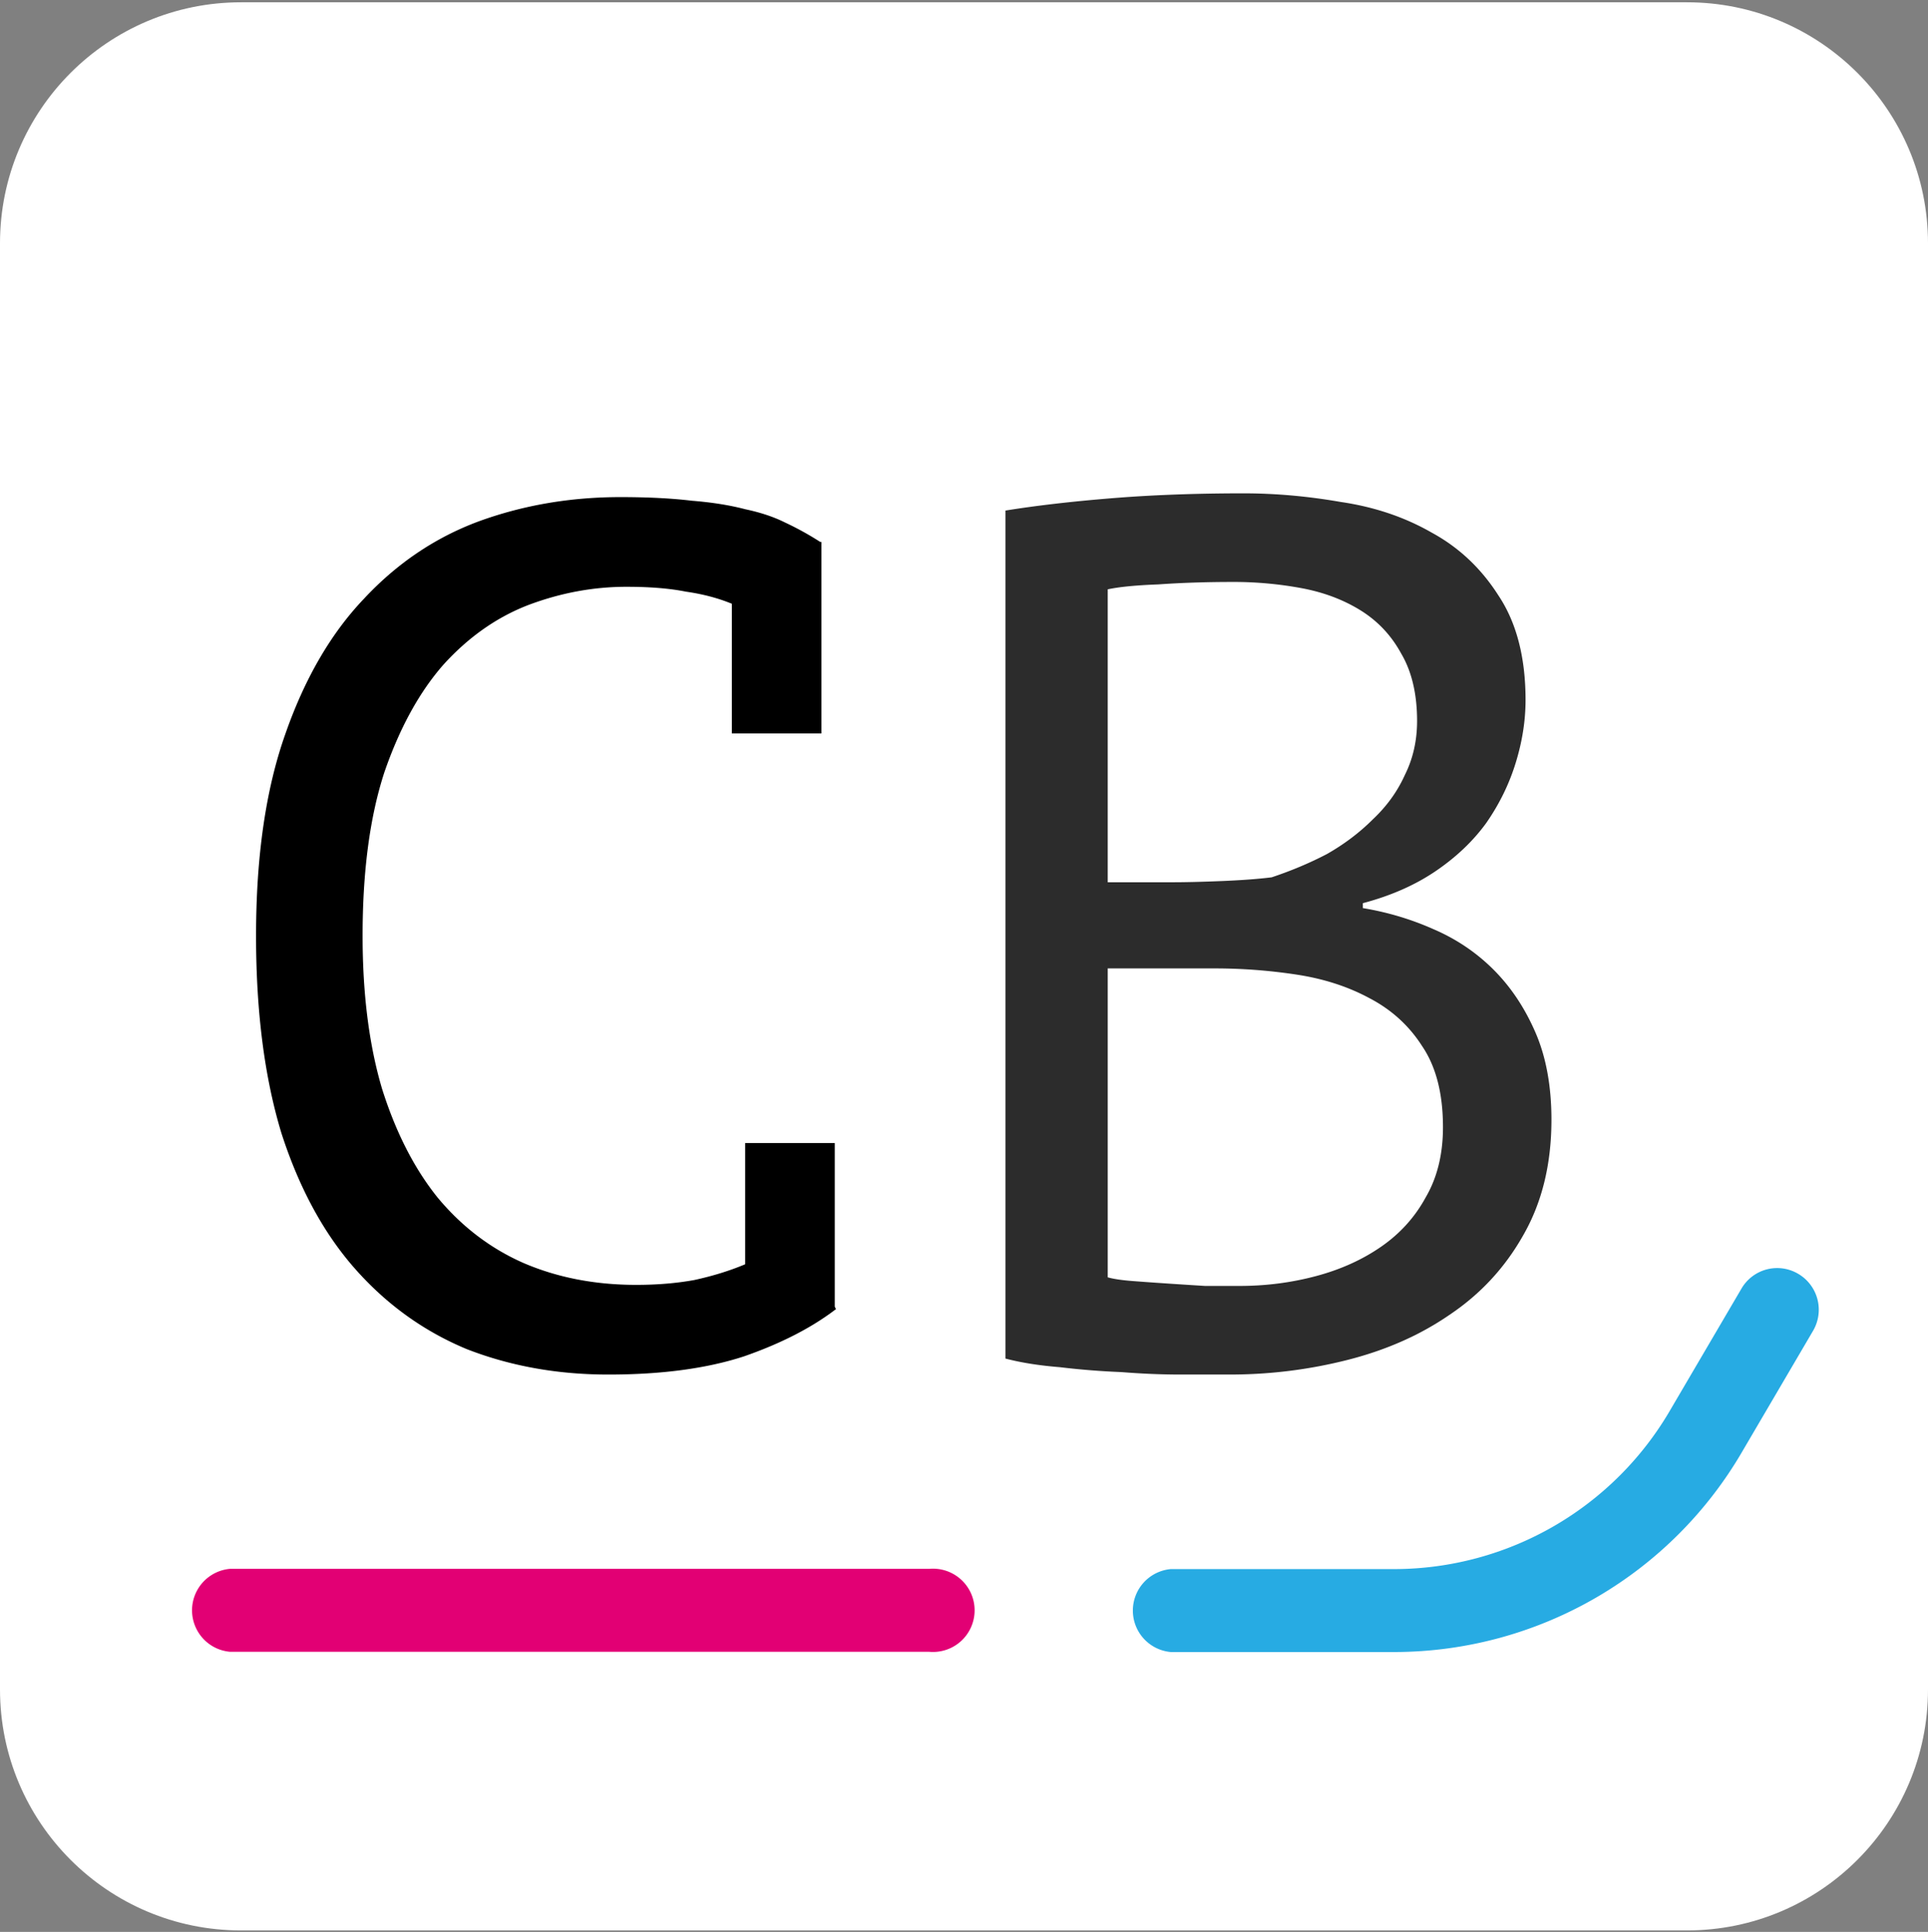 <svg width="512" height="513" fill="none" xmlns="http://www.w3.org/2000/svg"><rect width="100%" height="100%" fill="#808080" stroke="none"/><g clip-path="url(#a)"><path d="M0 64.607c0-35.346 28.654-64 64-64h384c35.346 0 64 28.654 64 64v384c0 35.347-28.654 64-64 64H64c-35.346 0-64-28.653-64-64v-384Z" fill="#fff"/><path d="m370.543 438.681-59.645.001a11.06 11.06 0 0 1-10.054-11.012 11.055 11.055 0 0 1 10.054-11.011l59.645-.001a84.896 84.896 0 0 0 73.106-42.402l18.792-32.042a10.983 10.983 0 0 1 6.66-5.117 10.974 10.974 0 0 1 8.327 1.096 11.056 11.056 0 0 1 4.112 15.078l-18.792 32.042a107.014 107.014 0 0 1-92.205 53.368Z" fill="#27ABE3"/><path d="M246.759 438.617H61.053a11.057 11.057 0 0 1 0-22.023h185.706a11.048 11.048 0 0 1 8.459 2.845 11.049 11.049 0 0 1 3.602 8.166 11.053 11.053 0 0 1-12.061 11.012Z" fill="#E20074"/><path d="M405.126 185.905c0 5.447-.872 11.003-2.618 16.668-1.746 5.664-4.364 11.002-7.856 16.014-3.491 4.793-7.964 9.041-13.42 12.745-5.455 3.704-11.892 6.537-19.311 8.498v1.307c6.546 1.089 12.765 2.941 18.657 5.556 6.11 2.614 11.456 6.209 16.038 10.785 4.583 4.575 8.292 10.131 11.129 16.667 2.837 6.537 4.255 14.271 4.255 23.204 0 11.766-2.509 22.006-7.528 30.721-4.801 8.497-11.238 15.469-19.312 20.916-7.855 5.447-16.911 9.478-27.167 12.092-10.256 2.615-20.73 3.922-31.422 3.922h-13.092c-5.019 0-10.256-.218-15.712-.654a206.793 206.793 0 0 1-16.365-1.307c-5.455-.436-10.256-1.198-14.402-2.288V135.575c8.074-1.307 17.457-2.396 28.149-3.268 10.692-.871 22.366-1.307 35.023-1.307 8.51 0 17.129.763 25.857 2.288 8.947 1.307 17.021 4.03 24.222 8.17 7.2 3.922 13.092 9.478 17.674 16.668 4.801 7.19 7.201 16.449 7.201 27.779ZM329.19 341.469c6.982 0 13.747-.871 20.293-2.614 6.546-1.743 12.329-4.358 17.348-7.844 5.019-3.486 8.946-7.843 11.783-13.072 3.055-5.23 4.582-11.439 4.582-18.629 0-8.933-1.854-16.123-5.564-21.57-3.491-5.447-8.183-9.695-14.074-12.746-5.674-3.05-12.111-5.12-19.312-6.209a144.28 144.28 0 0 0-21.603-1.634h-28.476v82.031c1.528.435 3.71.762 6.546.98 2.837.218 5.892.436 9.165.654 3.273.218 6.655.435 10.147.653h9.165Zm-18.003-107.195c3.71 0 8.183-.109 13.42-.327 5.237-.218 9.601-.545 13.093-.981 5.237-1.743 10.146-3.812 14.729-6.209 4.582-2.615 8.619-5.665 12.111-9.151 3.709-3.486 6.546-7.408 8.51-11.765 2.182-4.358 3.273-9.151 3.273-14.38 0-7.19-1.419-13.182-4.255-17.975-2.619-4.793-6.219-8.606-10.802-11.439-4.582-2.832-9.819-4.793-15.711-5.882a98.74 98.74 0 0 0-18.002-1.634c-7.201 0-13.856.218-19.966.653-5.892.218-10.365.654-13.42 1.308v77.782h17.02Z" fill="#2C2C2C"/><path d="M194.351 160.32c-3.644-1.501-7.716-2.574-12.217-3.218-4.287-.858-9.538-1.287-15.754-1.287-8.788 0-17.468 1.609-26.042 4.827-8.359 3.218-15.861 8.475-22.505 15.77-6.43 7.294-11.681 16.842-15.754 28.642-3.858 11.8-5.787 26.282-5.787 43.446 0 15.448 1.715 28.964 5.144 40.55 3.644 11.585 8.574 21.24 14.789 28.964 6.431 7.724 14.039 13.516 22.827 17.378 9.002 3.862 18.969 5.793 29.9 5.793 5.573 0 10.717-.429 15.432-1.287 4.93-1.073 9.431-2.468 13.503-4.184v-32.182h23.791v43.446l.322.644c-6.43 4.934-14.575 9.118-24.434 12.551-9.86 3.218-21.862 4.827-36.009 4.827-13.503 0-26.041-2.253-37.615-6.758-11.36-4.72-21.22-11.8-29.579-21.241-8.359-9.44-14.896-21.455-19.611-36.044C70.25 286.153 68 268.668 68 248.5c0-21.026 2.572-38.833 7.716-53.423 5.144-14.804 12.11-26.818 20.898-36.044 8.788-9.44 18.968-16.306 30.543-20.597 11.788-4.291 24.327-6.436 37.615-6.436 7.288 0 13.611.322 18.969.965 5.359.43 10.074 1.18 14.146 2.253 4.073.858 7.609 2.038 10.61 3.54a79.091 79.091 0 0 1 9.323 5.149h.322v50.849h-23.791V160.32Z" fill="#000"/></g><defs><clipPath id="a"><path fill="#fff" transform="translate(0 .607)" d="M0 0h512v512H0z"/></clipPath></defs></svg>
